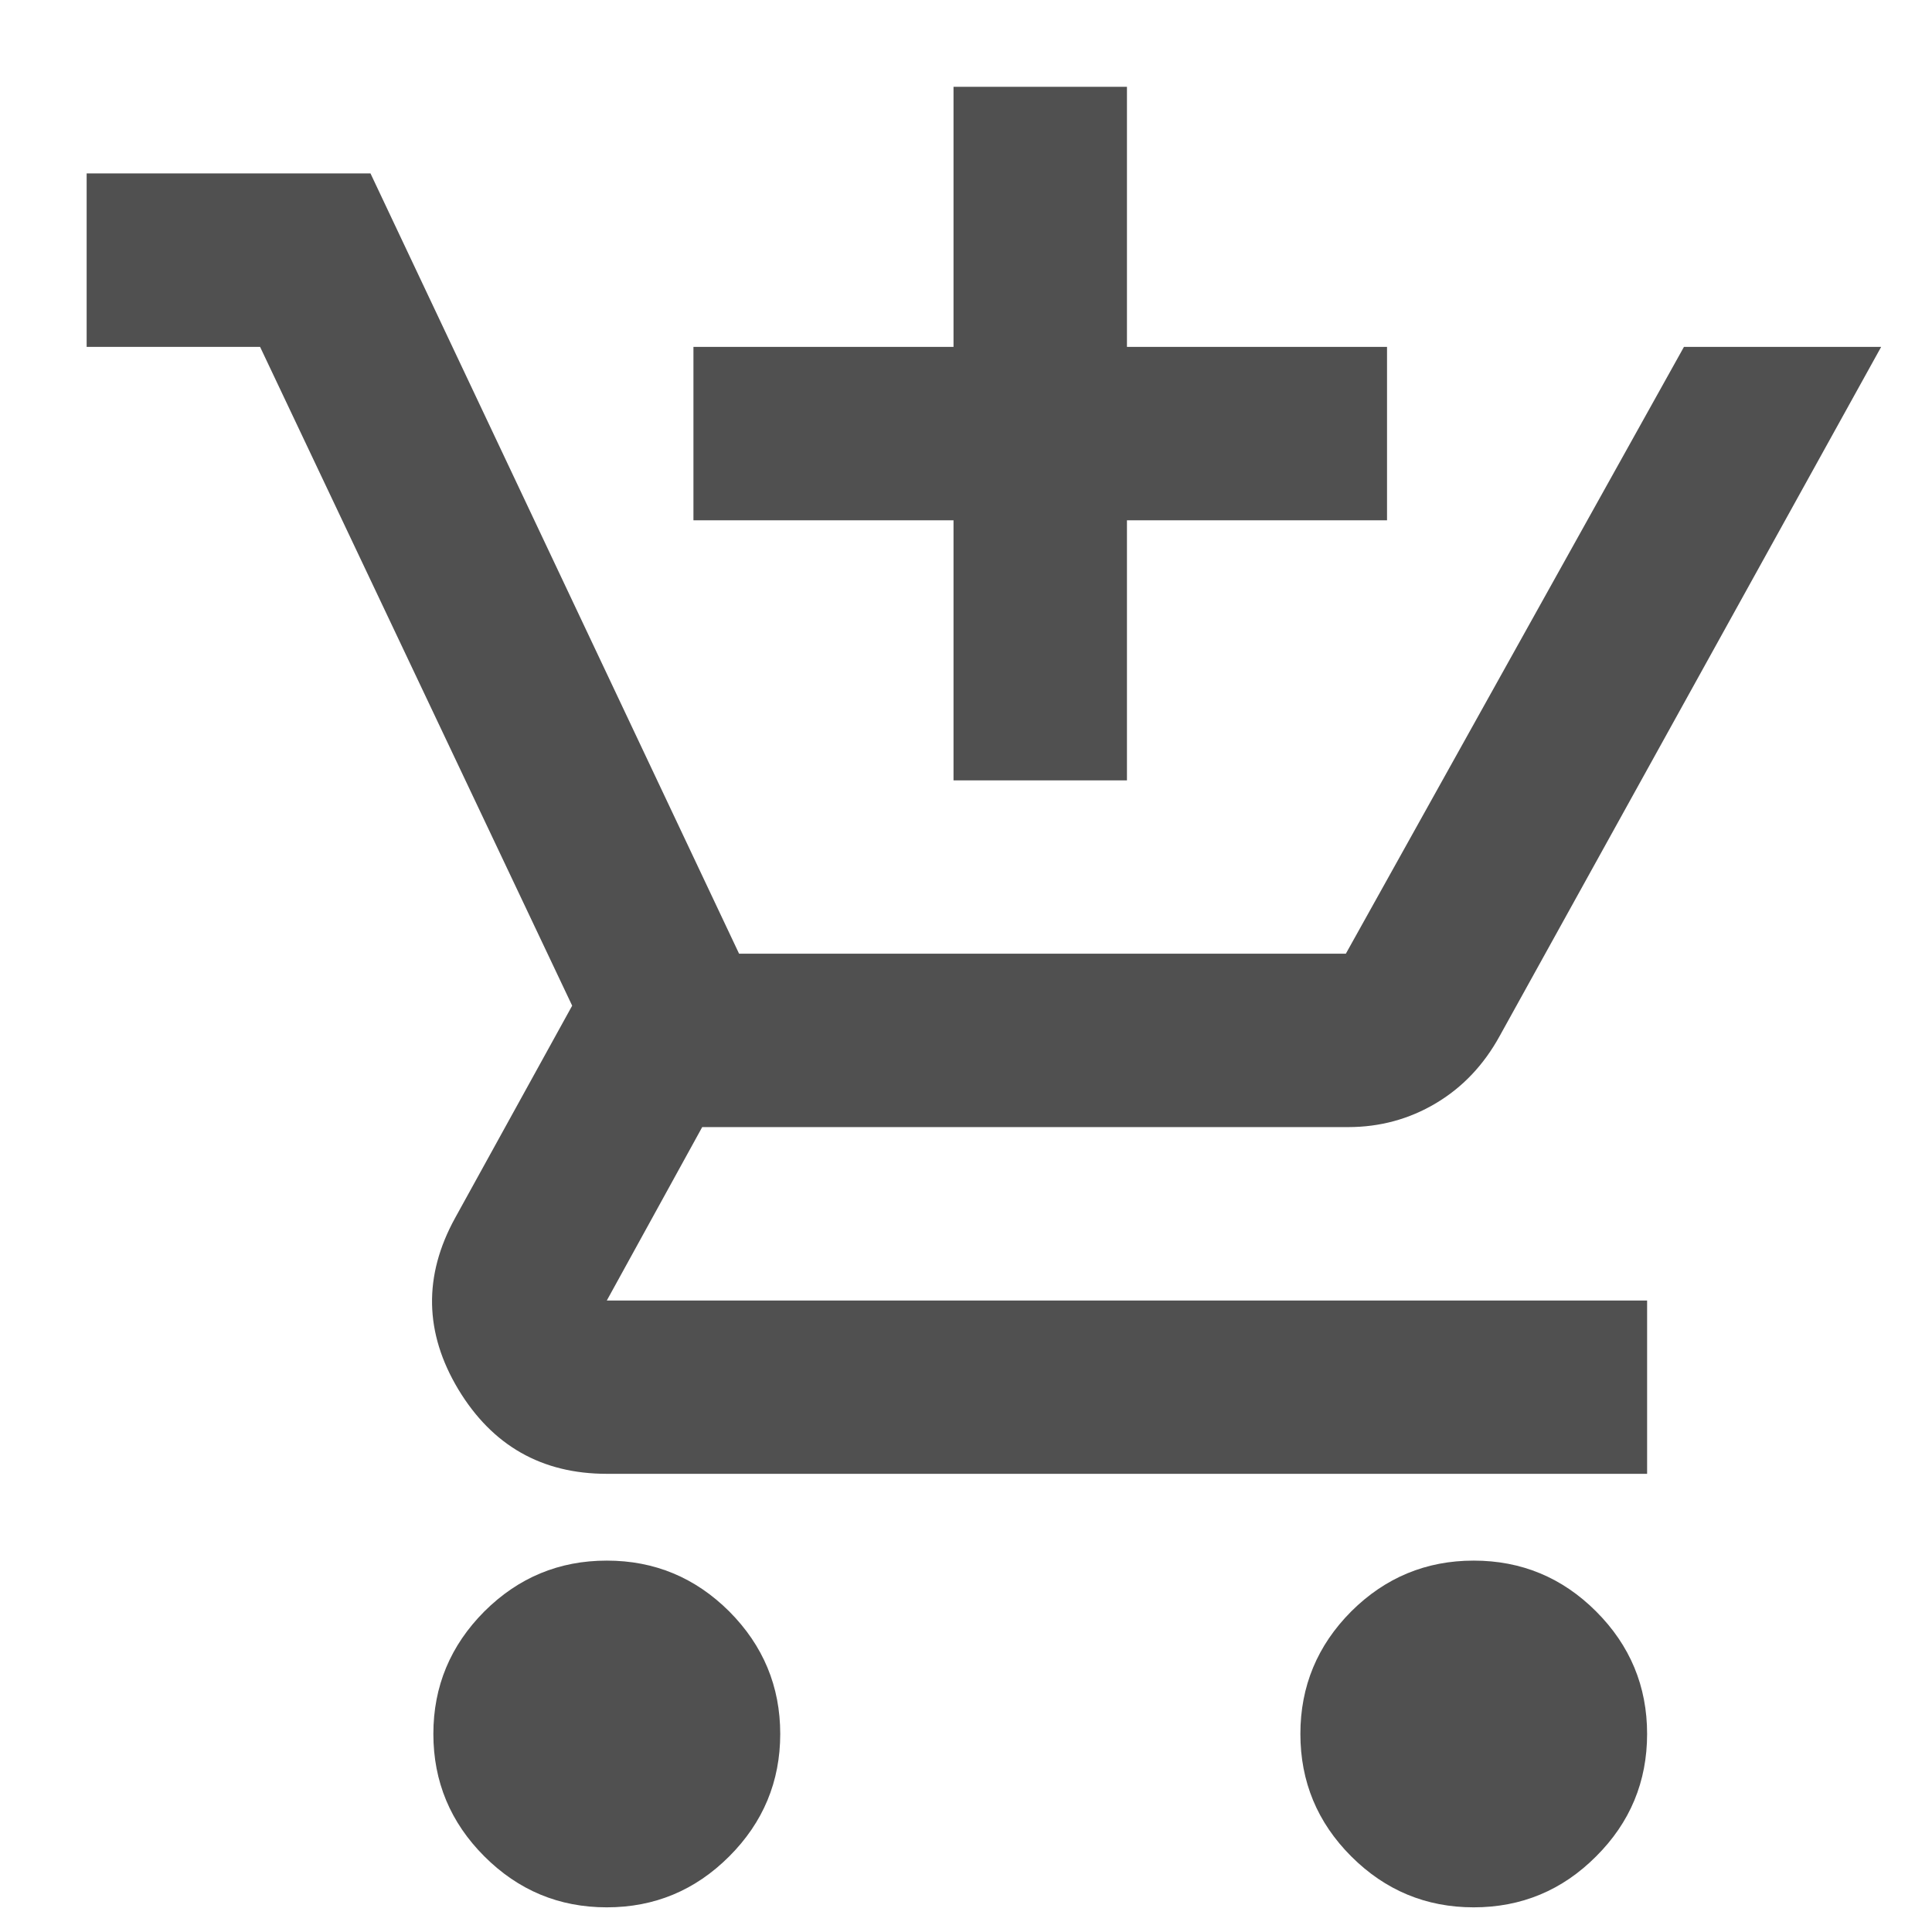 <svg width="13" height="13" viewBox="0 0 13 13" fill="none" xmlns="http://www.w3.org/2000/svg">
<path d="M6.416 5.251V3.501H4.666V2.334H6.416V0.584H7.583V2.334H9.333V3.501H7.583V5.251H6.416ZM4.083 12.834C3.762 12.834 3.488 12.72 3.259 12.491C3.031 12.263 2.916 11.988 2.916 11.667C2.916 11.347 3.031 11.072 3.259 10.843C3.488 10.615 3.762 10.501 4.083 10.501C4.404 10.501 4.678 10.615 4.907 10.843C5.135 11.072 5.25 11.347 5.25 11.667C5.25 11.988 5.135 12.263 4.907 12.491C4.678 12.72 4.404 12.834 4.083 12.834ZM9.916 12.834C9.596 12.834 9.321 12.72 9.092 12.491C8.864 12.263 8.75 11.988 8.75 11.667C8.75 11.347 8.864 11.072 9.092 10.843C9.321 10.615 9.596 10.501 9.916 10.501C10.237 10.501 10.512 10.615 10.74 10.843C10.969 11.072 11.083 11.347 11.083 11.667C11.083 11.988 10.969 12.263 10.74 12.491C10.512 12.72 10.237 12.834 9.916 12.834ZM0.583 2.334V1.167H2.493L4.973 6.417H9.056L11.331 2.334H12.658L10.091 6.971C9.984 7.166 9.841 7.317 9.661 7.424C9.481 7.531 9.284 7.584 9.071 7.584H4.725L4.083 8.751H11.083V9.917H4.083C3.646 9.917 3.313 9.728 3.084 9.349C2.856 8.969 2.848 8.585 3.062 8.196L3.85 6.767L1.75 2.334H0.583Z" fill="#505050"/>
</svg>
